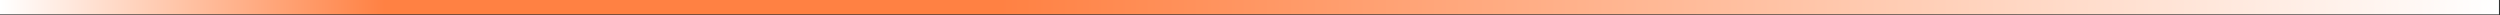 <svg fill="none" height="9" viewBox="0 0 1476 9" width="1476" xmlns="http://www.w3.org/2000/svg" xmlns:xlink="http://www.w3.org/1999/xlink"><rect x="0" y="0" width="1476" height="9" fill="#333333" stroke="none"/><linearGradient id="a" gradientUnits="userSpaceOnUse" x1="0" x2="1475.38" y1="4.739" y2="4.739"><stop offset="0" stop-color="#fff"/><stop offset=".154" stop-color="#ff8143"/><stop offset=".4" stop-color="#ff8143"/><stop offset="1" stop-color="#fff"/></linearGradient><path d="m0 4.239h1475.38" stroke="url(#a)" stroke-width="8.479"/></svg>